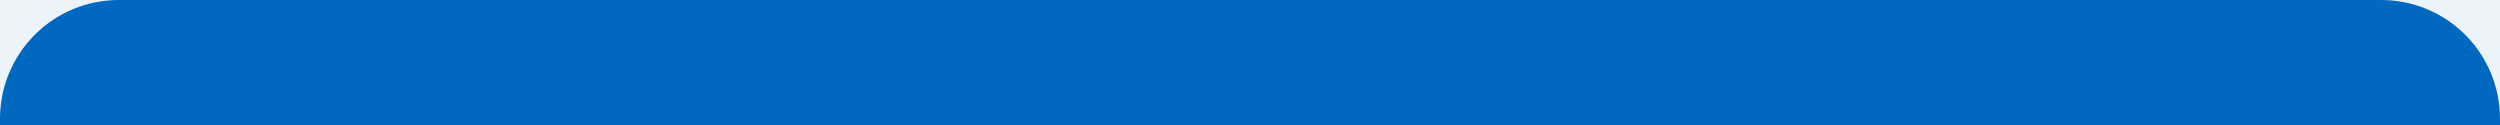 <svg xmlns="http://www.w3.org/2000/svg" xmlns:xlink="http://www.w3.org/1999/xlink" width="1200" zoomAndPan="magnify" viewBox="0 0 900 45" height="60" preserveAspectRatio="xMidYMid meet" version="1.0"><defs><clipPath id="80b151b2e3"><path d="M 42.75 0 L 857.25 0 C 868.59 0 879.461 4.504 887.48 12.52 C 895.496 20.539 900 31.41 900 42.75 L 900 62.672 C 900 74.012 895.496 84.883 887.48 92.902 C 879.461 100.918 868.59 105.422 857.25 105.422 L 42.75 105.422 C 31.41 105.422 20.539 100.918 12.52 92.902 C 4.504 84.883 0 74.012 0 62.672 L 0 42.75 C 0 31.41 4.504 20.539 12.52 12.52 C 20.539 4.504 31.41 0 42.75 0 Z M 42.75 0 " clip-rule="nonzero"/></clipPath></defs><rect x="-90" width="1080" fill="#ffffff" y="-4.5" height="54" fill-opacity="1"/><rect x="-90" width="1080" fill="#ecf3f9" y="-4.5" height="54" fill-opacity="1"/><g clip-path="url(#80b151b2e3)"><rect x="-90" width="1080" fill="#0068bf" y="-4.5" height="54" fill-opacity="1"/></g></svg>